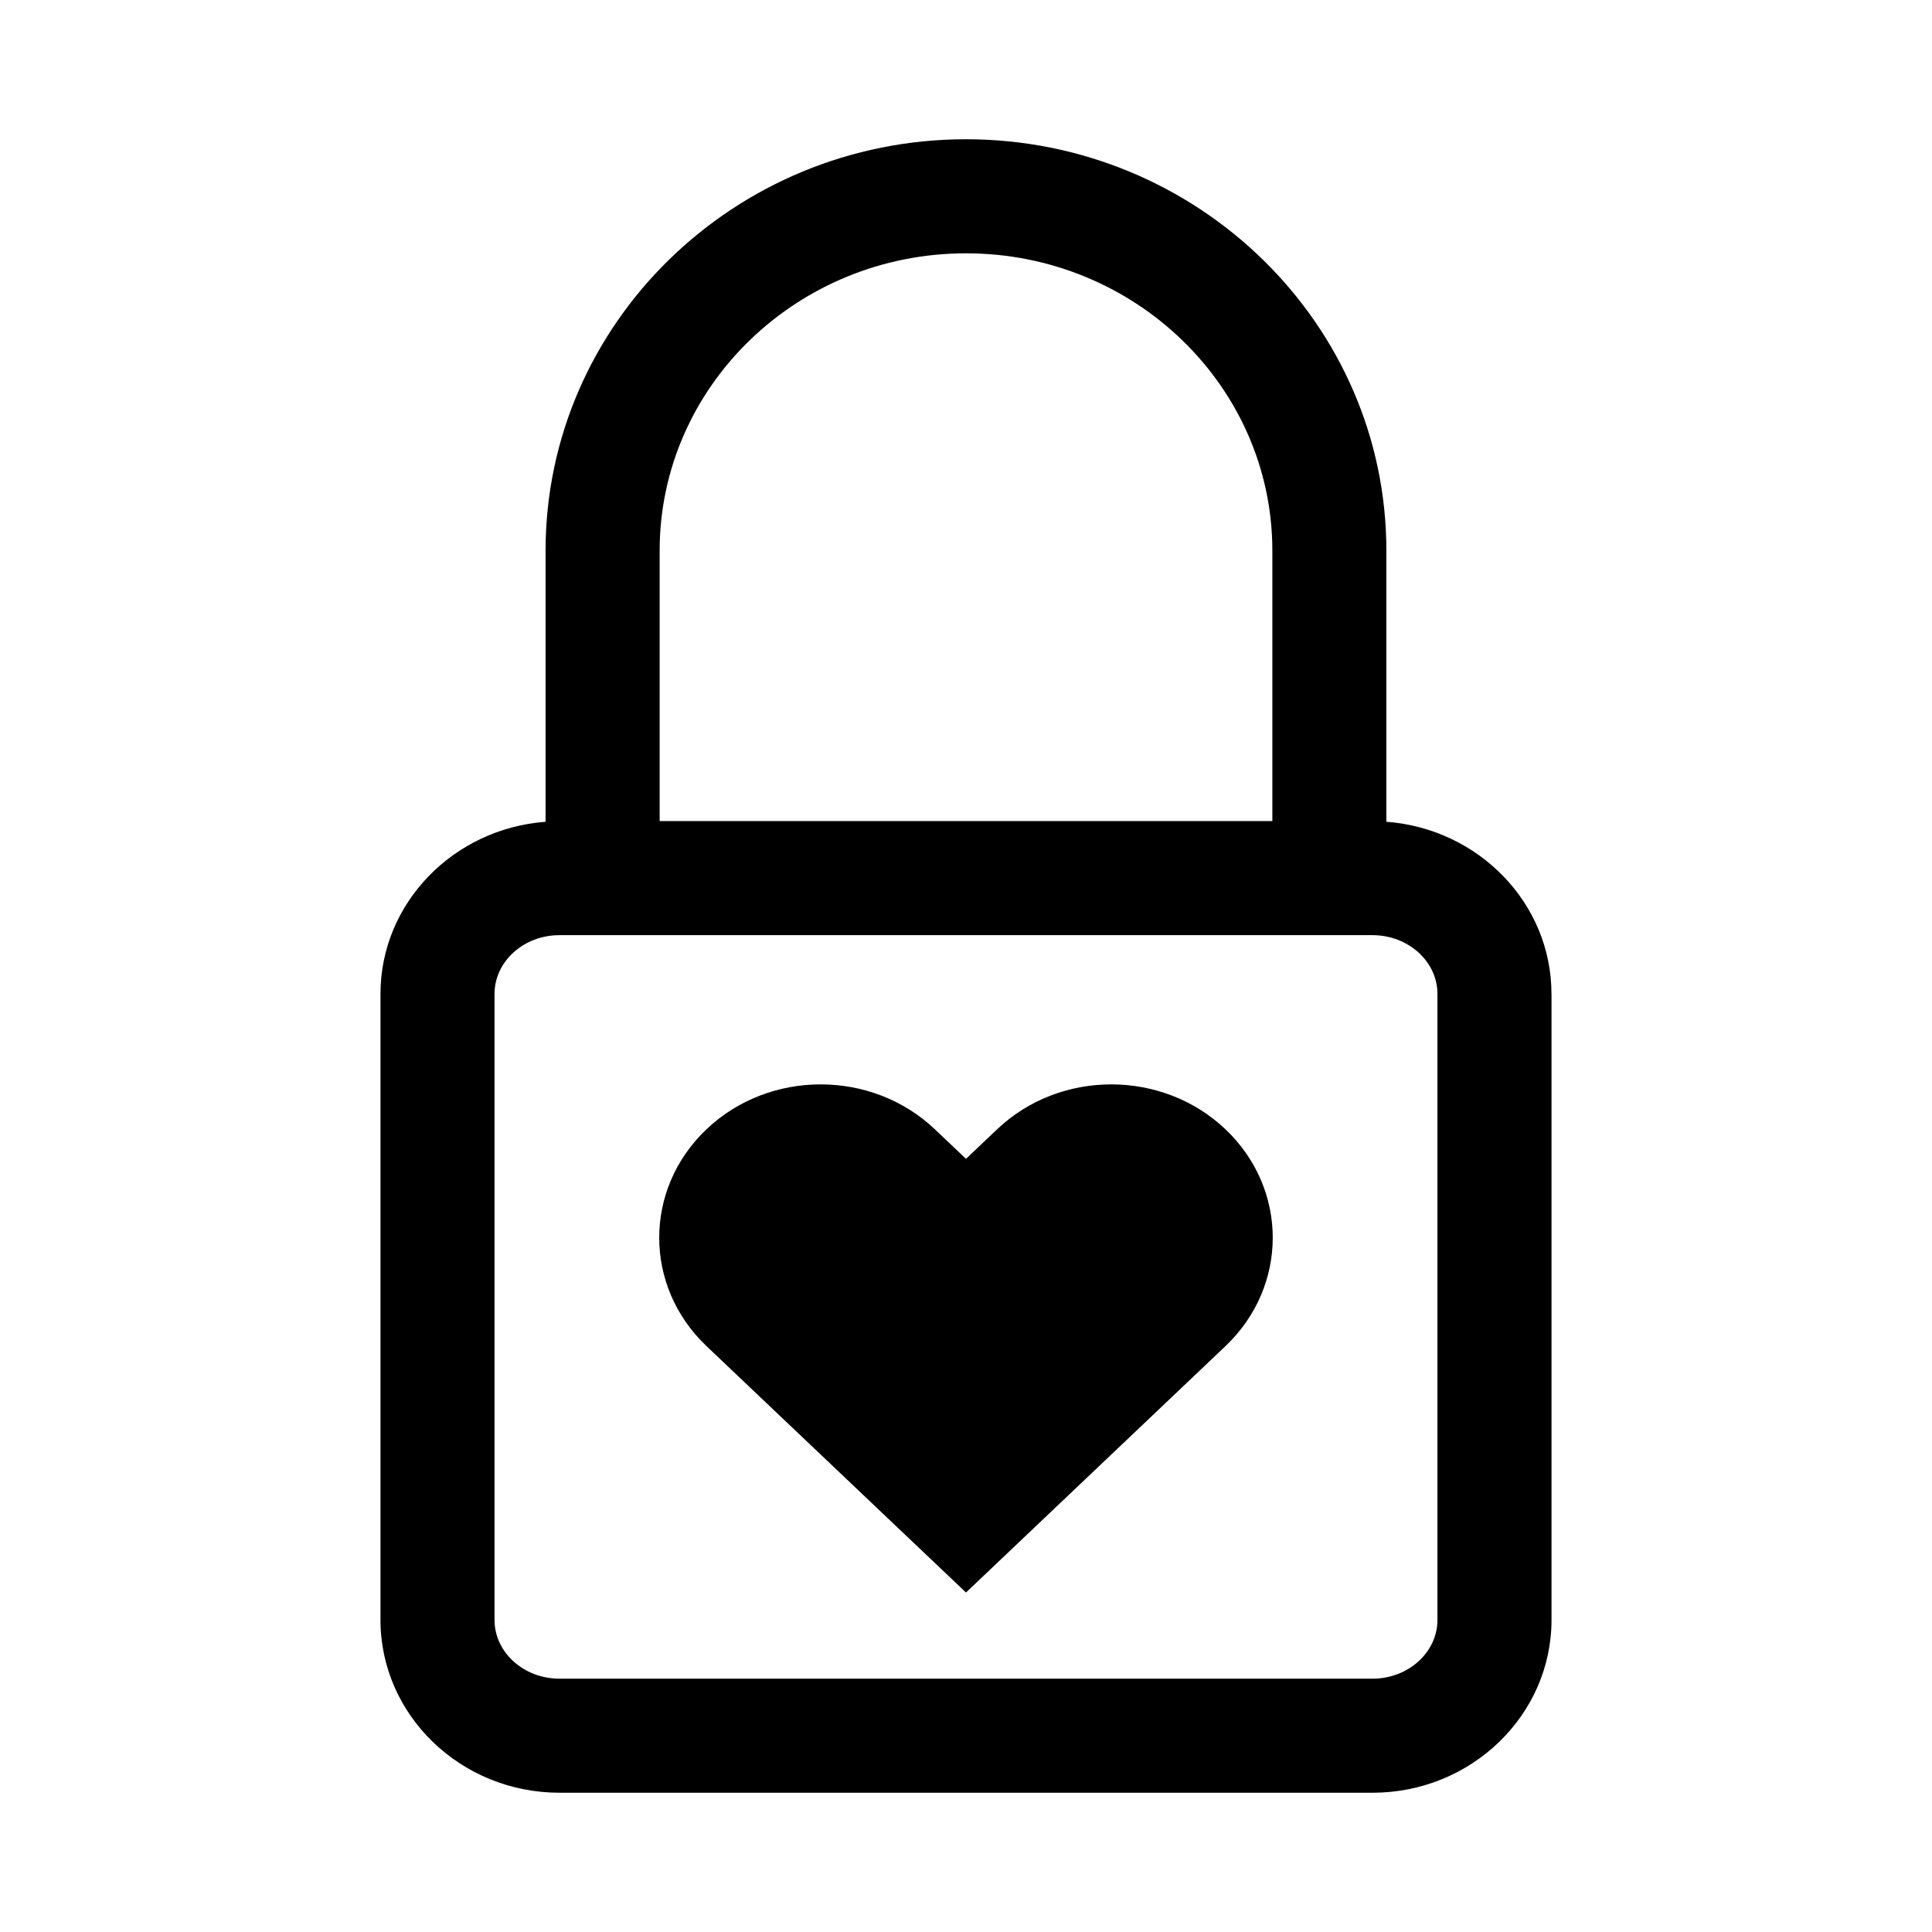 <?xml version="1.0" encoding="UTF-8"?>
<!-- Uploaded to: ICON Repo, www.svgrepo.com, Generator: ICON Repo Mixer Tools -->
<svg fill="#000000" width="800px" height="800px" version="1.1" viewBox="144 144 512 512" xmlns="http://www.w3.org/2000/svg">
 <path d="m468.76 443.27c16.707 15.871 16.707 41.598 0 57.465l-8.246 7.836-60.516 57.461-60.523-57.465-8.246-7.836c-16.707-15.863-16.707-41.594 0-57.465 16.695-15.859 43.812-15.859 60.512 0l8.258 7.84 8.254-7.836c16.703-15.863 43.797-15.863 60.508 0zm86.406-35.867v165.89c0 25.258-21.281 45.801-47.438 45.801h-215.46c-26.156 0-47.438-20.547-47.438-45.801v-165.89c0-24.059 19.316-43.797 43.754-45.625v-71.844c0-60.121 49.977-109.03 111.41-109.03 61.43 0 111.41 48.91 111.41 109.03v71.84c24.438 1.828 43.754 21.574 43.754 45.629zm-236.35-117.47v71.66h162.37v-71.66c0-43.453-36.422-78.801-81.184-78.801-44.77 0.008-81.188 35.355-81.188 78.801zm206.12 117.47c0-8.59-7.719-15.578-17.211-15.578h-215.46c-9.492 0-17.211 6.988-17.211 15.578v165.89c0 8.586 7.719 15.574 17.211 15.574h215.46c9.492 0 17.211-6.988 17.211-15.574z"/>
</svg>